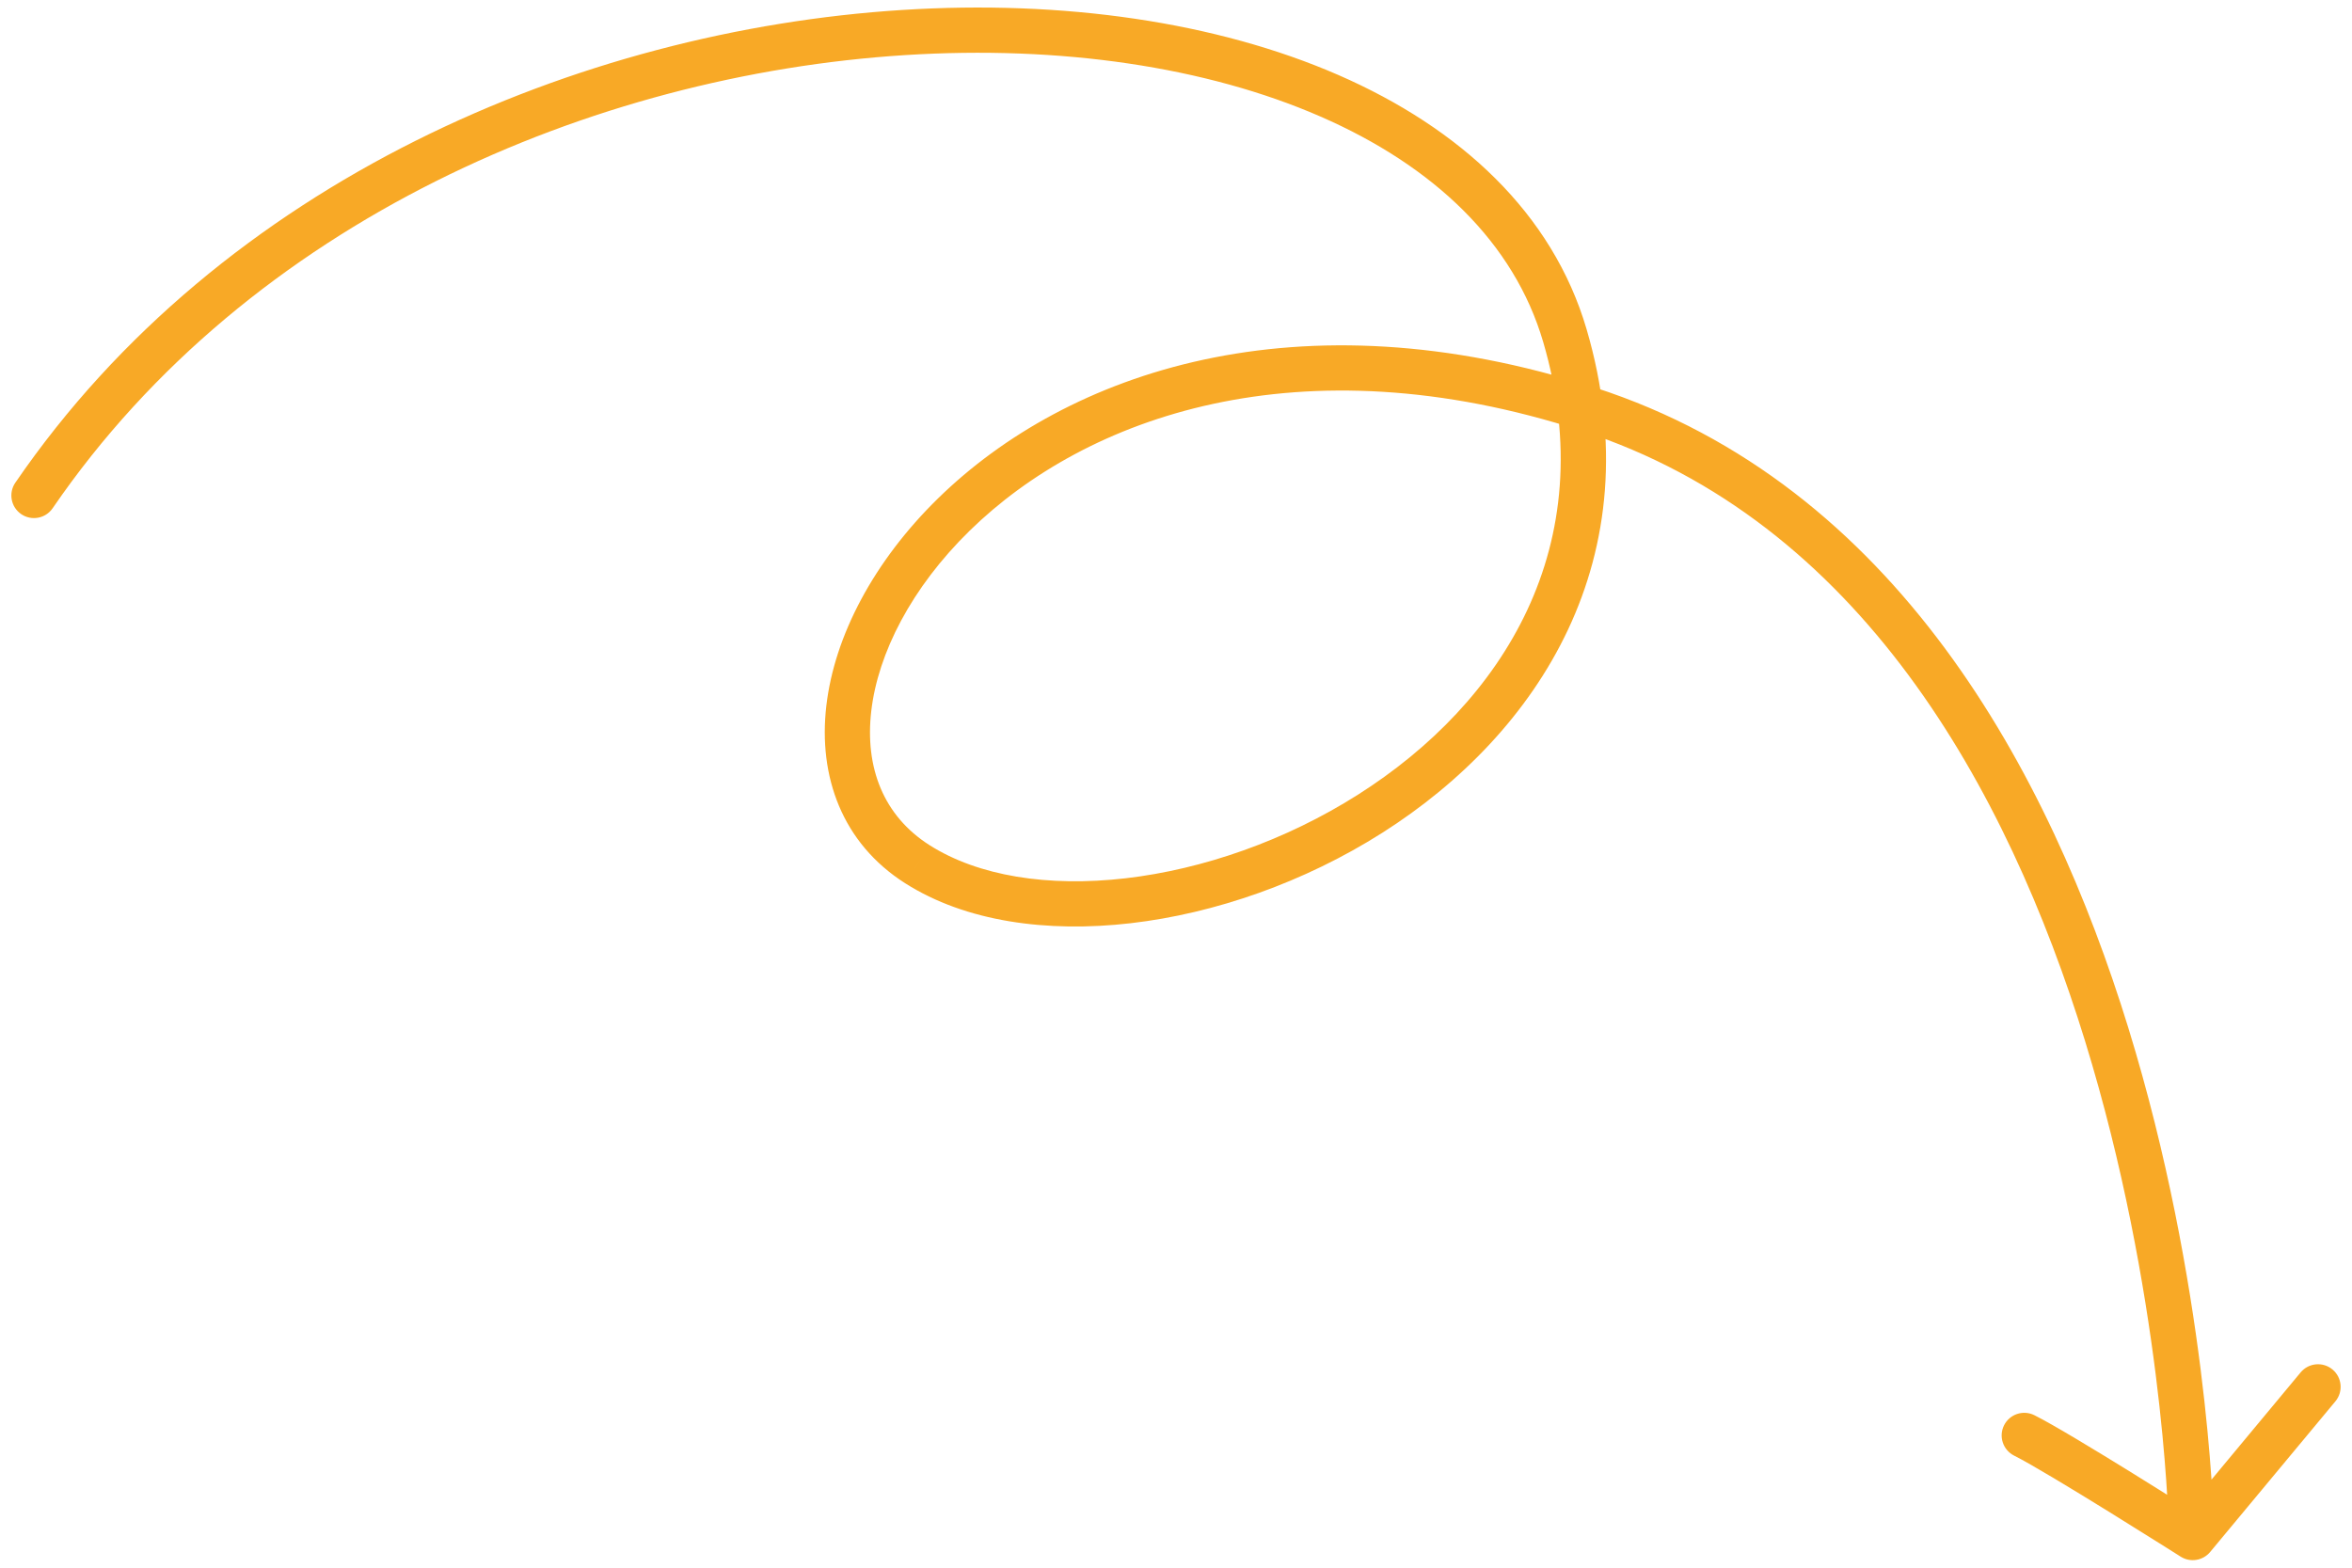 <svg width="156" height="104" viewBox="0 0 156 104" fill="none" xmlns="http://www.w3.org/2000/svg">
<path d="M143.818 100.809C143.839 101.637 144.528 102.291 145.356 102.27C146.184 102.248 146.838 101.56 146.817 100.732L143.818 100.809ZM60.844 57.33L60.038 58.596L60.039 58.596L60.844 57.33ZM103.795 22.27L102.356 22.691L102.356 22.691L103.795 22.27ZM1.016 32.022C0.548 32.705 0.723 33.639 1.406 34.107C2.09 34.575 3.023 34.4 3.491 33.717L1.016 32.022ZM154.9 92.963C155.429 92.326 155.342 91.38 154.705 90.85C154.068 90.321 153.122 90.408 152.593 91.045L154.9 92.963ZM145.437 102L144.634 103.267C145.271 103.671 146.108 103.539 146.591 102.959L145.437 102ZM134.931 93.883C134.19 93.514 133.289 93.816 132.92 94.558C132.552 95.3 132.854 96.2 133.596 96.569L134.931 93.883ZM145.318 100.77C146.817 100.732 146.817 100.731 146.817 100.73C146.817 100.729 146.817 100.728 146.817 100.727C146.817 100.725 146.817 100.721 146.817 100.717C146.816 100.708 146.816 100.696 146.816 100.68C146.815 100.648 146.813 100.601 146.811 100.541C146.806 100.419 146.799 100.241 146.789 100.01C146.767 99.548 146.731 98.873 146.671 98.012C146.551 96.29 146.337 93.822 145.958 90.825C145.203 84.835 143.79 76.706 141.16 68.173C135.926 51.194 125.723 32.16 105.8 25.715L104.877 28.57C123.35 34.546 133.136 52.326 138.293 69.056C140.858 77.377 142.241 85.326 142.982 91.201C143.352 94.135 143.562 96.547 143.678 98.22C143.736 99.057 143.772 99.709 143.792 100.15C143.802 100.37 143.809 100.537 143.813 100.648C143.815 100.704 143.816 100.745 143.817 100.772C143.817 100.786 143.818 100.796 143.818 100.802C143.818 100.805 143.818 100.807 143.818 100.808C143.818 100.809 143.818 100.809 143.818 100.809C143.818 100.809 143.818 100.809 145.318 100.77ZM105.8 25.715C86.114 19.347 70.784 24.687 62.224 33.056C57.97 37.215 55.351 42.167 54.809 46.812C54.261 51.506 55.853 55.932 60.038 58.596L61.649 56.065C58.607 54.129 57.349 50.929 57.789 47.16C58.235 43.341 60.444 38.992 64.321 35.201C72.023 27.671 86.168 22.517 104.877 28.57L105.8 25.715ZM60.039 58.596C64.041 61.142 69.441 61.889 75.004 61.245C80.592 60.598 86.511 58.532 91.688 55.245C102.057 48.66 109.666 36.975 105.235 21.848L102.356 22.691C106.307 36.181 99.667 46.623 90.079 52.712C85.277 55.762 79.789 57.671 74.659 58.265C69.504 58.861 64.873 58.115 61.649 56.065L60.039 58.596ZM105.235 21.848C102.978 14.141 96.85 8.498 88.765 4.974C80.681 1.452 70.515 -0.017 59.842 0.661C38.519 2.014 14.746 11.972 1.016 32.022L3.491 33.717C16.574 14.613 39.382 4.965 60.032 3.655C70.346 3 80.015 4.434 87.567 7.725C95.116 11.014 100.424 16.093 102.356 22.691L105.235 21.848ZM152.593 91.045L144.284 101.041L146.591 102.959L154.9 92.963L152.593 91.045ZM145.437 102C146.241 100.733 146.241 100.733 146.24 100.733C146.24 100.733 146.24 100.733 146.24 100.733C146.24 100.733 146.239 100.733 146.239 100.732C146.238 100.732 146.236 100.73 146.234 100.729C146.23 100.726 146.223 100.722 146.215 100.717C146.197 100.706 146.172 100.69 146.139 100.669C146.073 100.627 145.976 100.566 145.852 100.488C145.604 100.331 145.247 100.106 144.812 99.832C143.941 99.284 142.756 98.542 141.498 97.764C139.019 96.23 136.154 94.491 134.931 93.883L133.596 96.569C134.663 97.1 137.385 98.747 139.92 100.315C141.169 101.089 142.348 101.827 143.215 102.372C143.648 102.644 144.003 102.868 144.25 103.024C144.373 103.102 144.469 103.162 144.534 103.204C144.567 103.224 144.592 103.24 144.609 103.251C144.617 103.256 144.623 103.26 144.627 103.263C144.63 103.264 144.631 103.265 144.632 103.266C144.633 103.266 144.633 103.266 144.633 103.266C144.633 103.267 144.633 103.267 144.634 103.267C144.634 103.267 144.634 103.267 145.437 102Z" fill="#F8A926"/>
</svg>
